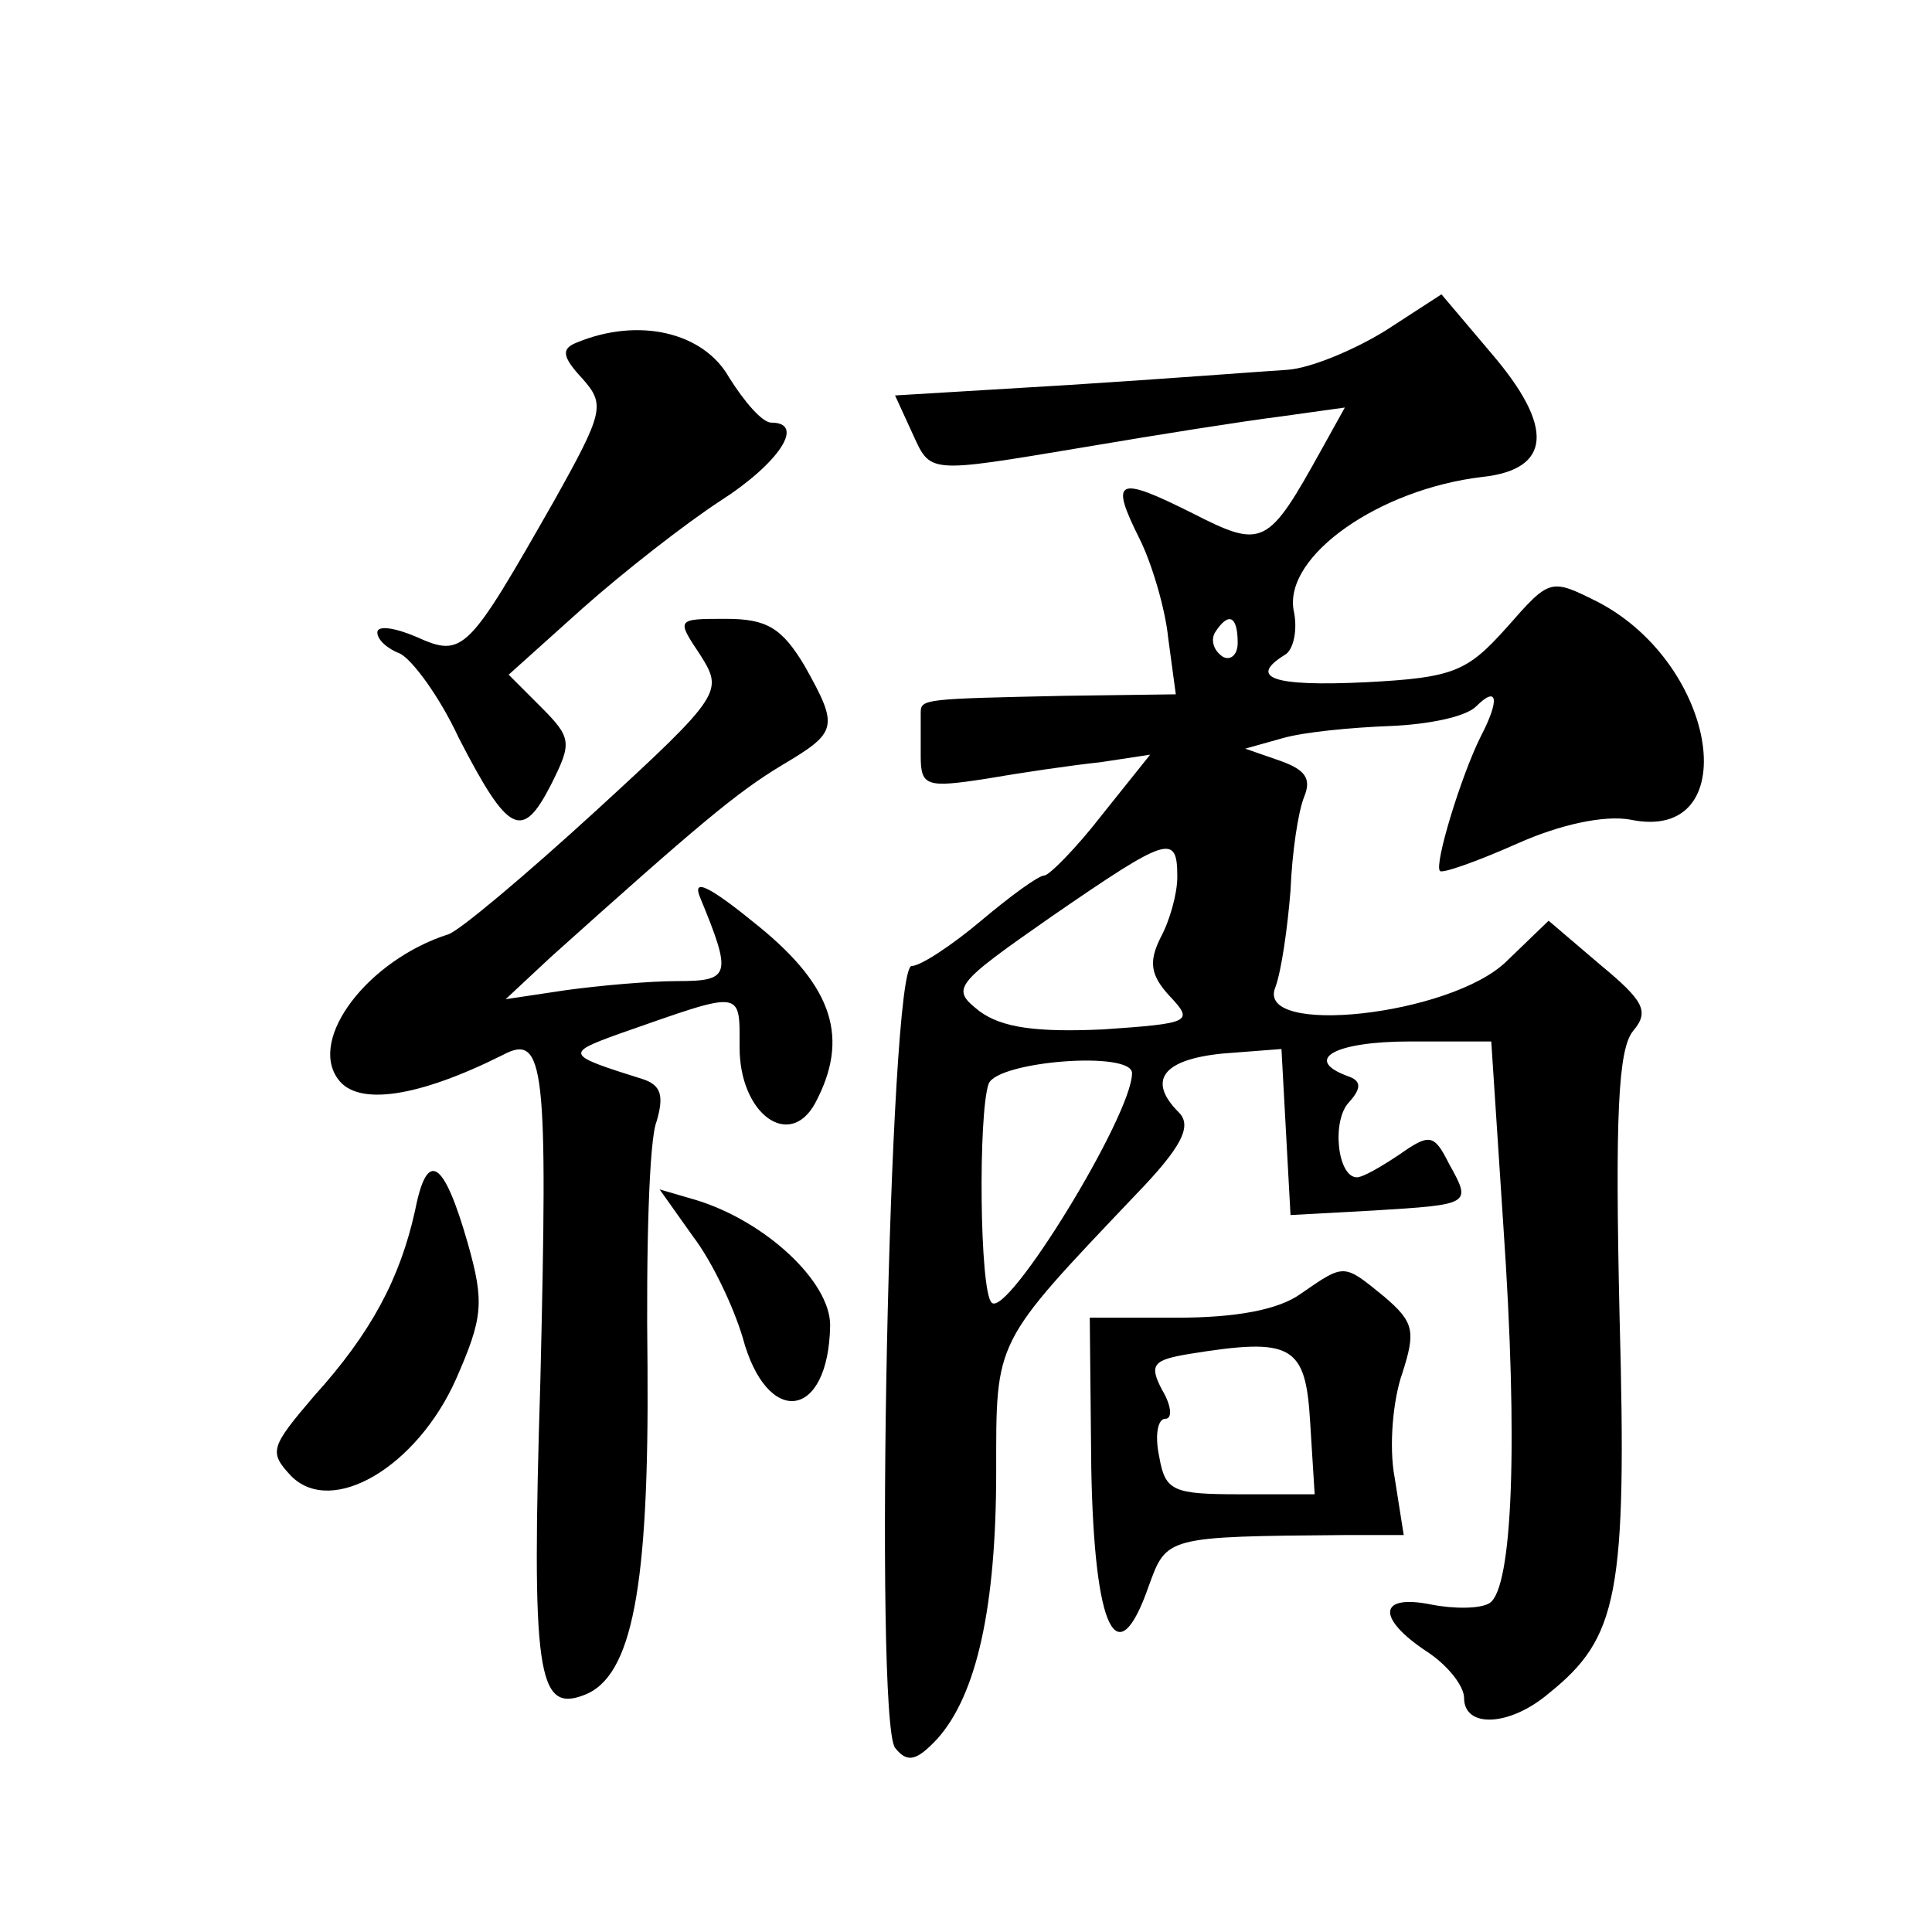 <?xml version="1.0" standalone="no"?>
<!DOCTYPE svg PUBLIC "-//W3C//DTD SVG 20010904//EN"
 "http://www.w3.org/TR/2001/REC-SVG-20010904/DTD/svg10.dtd">
<svg version="1.0" xmlns="http://www.w3.org/2000/svg"
 width="128pt" height="128pt" viewBox="0 0 128 128"
 preserveAspectRatio="xMidYMid meet">
<g transform="translate(0,128) scale(0.1,-0.1)"
fill="#0" stroke="none">
<path d="M918 1061 c-21 -13 -50 -25 -65 -26 -16 -1 -81 -6 -144 -10 l-116 -7 11
-24 c13 -28 8 -28 116 -10 47 8 104 17 128 20 l43 6 -15 -27 c-36 -65 -39 -67 -86
-43 -50 25 -55 23 -35 -17 8 -16 17 -46 19 -66 l5 -37 -74 -1 c-92 -2 -95 -2 -95
-11 0 -5 0 -18 0 -29 0 -20 4 -21 43 -15 23 4 57 9 76 11 l33 5 -32 -40 c-17 -22
-35 -40 -38 -40 -4 0 -23 -14 -42 -30 -19 -16 -40 -30 -46 -30 -15 0 -25 -499 -11
-518 8 -10 14 -9 28 6 26 29 39 87 39 177 0 88 -2 84 92 183 31 32 38 46 29 55
-21 21 -11 35 29 39 l39 3 3 -55 3 -55 55 3 c65 4 65 4 50 31 -10 20 -13 20 -33
6 -12 -8 -24 -15 -28 -15 -13 0 -17 38 -5 50 8 9 8 14 -1 17 -30 11 -9 23 41 23
l54 0 8 -122 c10 -145 6 -240 -9 -250 -6 -4 -24 -4 -39 -1 -35 7 -36 -9 -3 -31
14 -9 25 -23 25 -31 0 -20 30 -19 56 3 46 37 52 65 47 250 -3 132 -1 177 9 189
11 13 7 20 -22 44 l-34 29 -28 -27 c-37 -36 -167 -50 -153 -17 4 11 8 39 10 64
1 25 5 52 9 62 5 12 1 18 -16 24 l-23 8 25 7 c14 4 45 7 71 8 25 1 50 6 57 13 14
14 16 5 3 -20 -13 -26 -31 -85 -27 -89 1 -2 24 6 51 18 29 13 58 19 75 16 76 -16
59 102 -21 144 -32 16 -32 16 -61 -17 -26 -29 -35 -33 -93 -36 -62 -3 -78 3 -54
18 6 3 9 17 6 30 -6 36 57 80 125 88 46 5 48 33 6 82 l-33 39 -37 -24z m-98 -207
c0 -8 -5 -12 -10 -9 -6 4 -8 11 -5 16 9 14 15 11 15 -7z m-40 -155 c0 -11 -5 -29
-11 -40 -8 -16 -7 -25 6 -39 16 -17 14 -18 -44 -22 -44 -2 -67 1 -82 12 -19 15
-18 17 48 63 77 53 83 55 83 26z m-30 -130 c0 -28 -83 -163 -93 -152 -8 7 -9 125
-2 145 6 15 95 22 95 7z M382 1053 c-10 -4 -10 -9 4 -24 15 -17 14 -22 -19 -81
-57 -100 -60 -104 -91 -90 -14 6 -26 8 -26 3 0 -5 7 -11 15 -14 8 -4 26 -28 39
-56 33 -64 42 -68 61 -31 14 28 14 31 -7 52 l-21 21 49 44 c27 24 68 56 91 71 39
25 57 52 34 52 -6 0 -18 14 -28 30 -17 30 -60 40 -101 23z M464 846 c15 -24 15
-26 -69 -103 -47 -43 -91 -80 -98 -82 -53 -17 -93 -69 -73 -96 13 -18 53 -12 109
16 28 15 30 -7 25 -216 -6 -194 -2 -220 29 -208 32 12 43 72 42 217 -1 78 1 151
6 163 5 17 3 24 -9 28 -51 16 -52 17 -16 30 83 29 80 30 80 -9 0 -44 33 -68 50
-37 23 43 12 77 -37 117 -33 27 -45 33 -39 19 21 -51 20 -55 -15 -55 -19 0 -52
-3 -74 -6 l-40 -6 30 28 c97 87 123 109 153 127 37 22 38 25 15 66 -15 25 -25 31
-52 31 -33 0 -33 0 -17 -24z M275 478 c-10 -45 -29 -81 -67 -123 -29 -34 -30 -37
-15 -53 27 -27 83 6 109 64 18 41 19 51 8 90 -16 56 -27 63 -35 22z M459 461 c13
-17 27 -47 33 -67 16 -60 57 -55 58 8 0 29 -43 69 -89 83 l-24 7 22 -31z M862 423
c-15 -11 -44 -16 -82 -16 l-58 0 1 -100 c2 -107 17 -138 38 -78 12 33 11 33 131
34 l38 0 -6 38 c-4 21 -1 52 5 69 9 28 8 34 -12 51 -27 22 -26 22 -55 2z m6 -85
l3 -48 -49 0 c-45 0 -50 2 -54 25 -3 14 -1 25 4 25 5 0 4 9 -2 19 -9 17 -6 20 18
24 68 11 77 6 80 -45z"/>
</g>
</svg>
